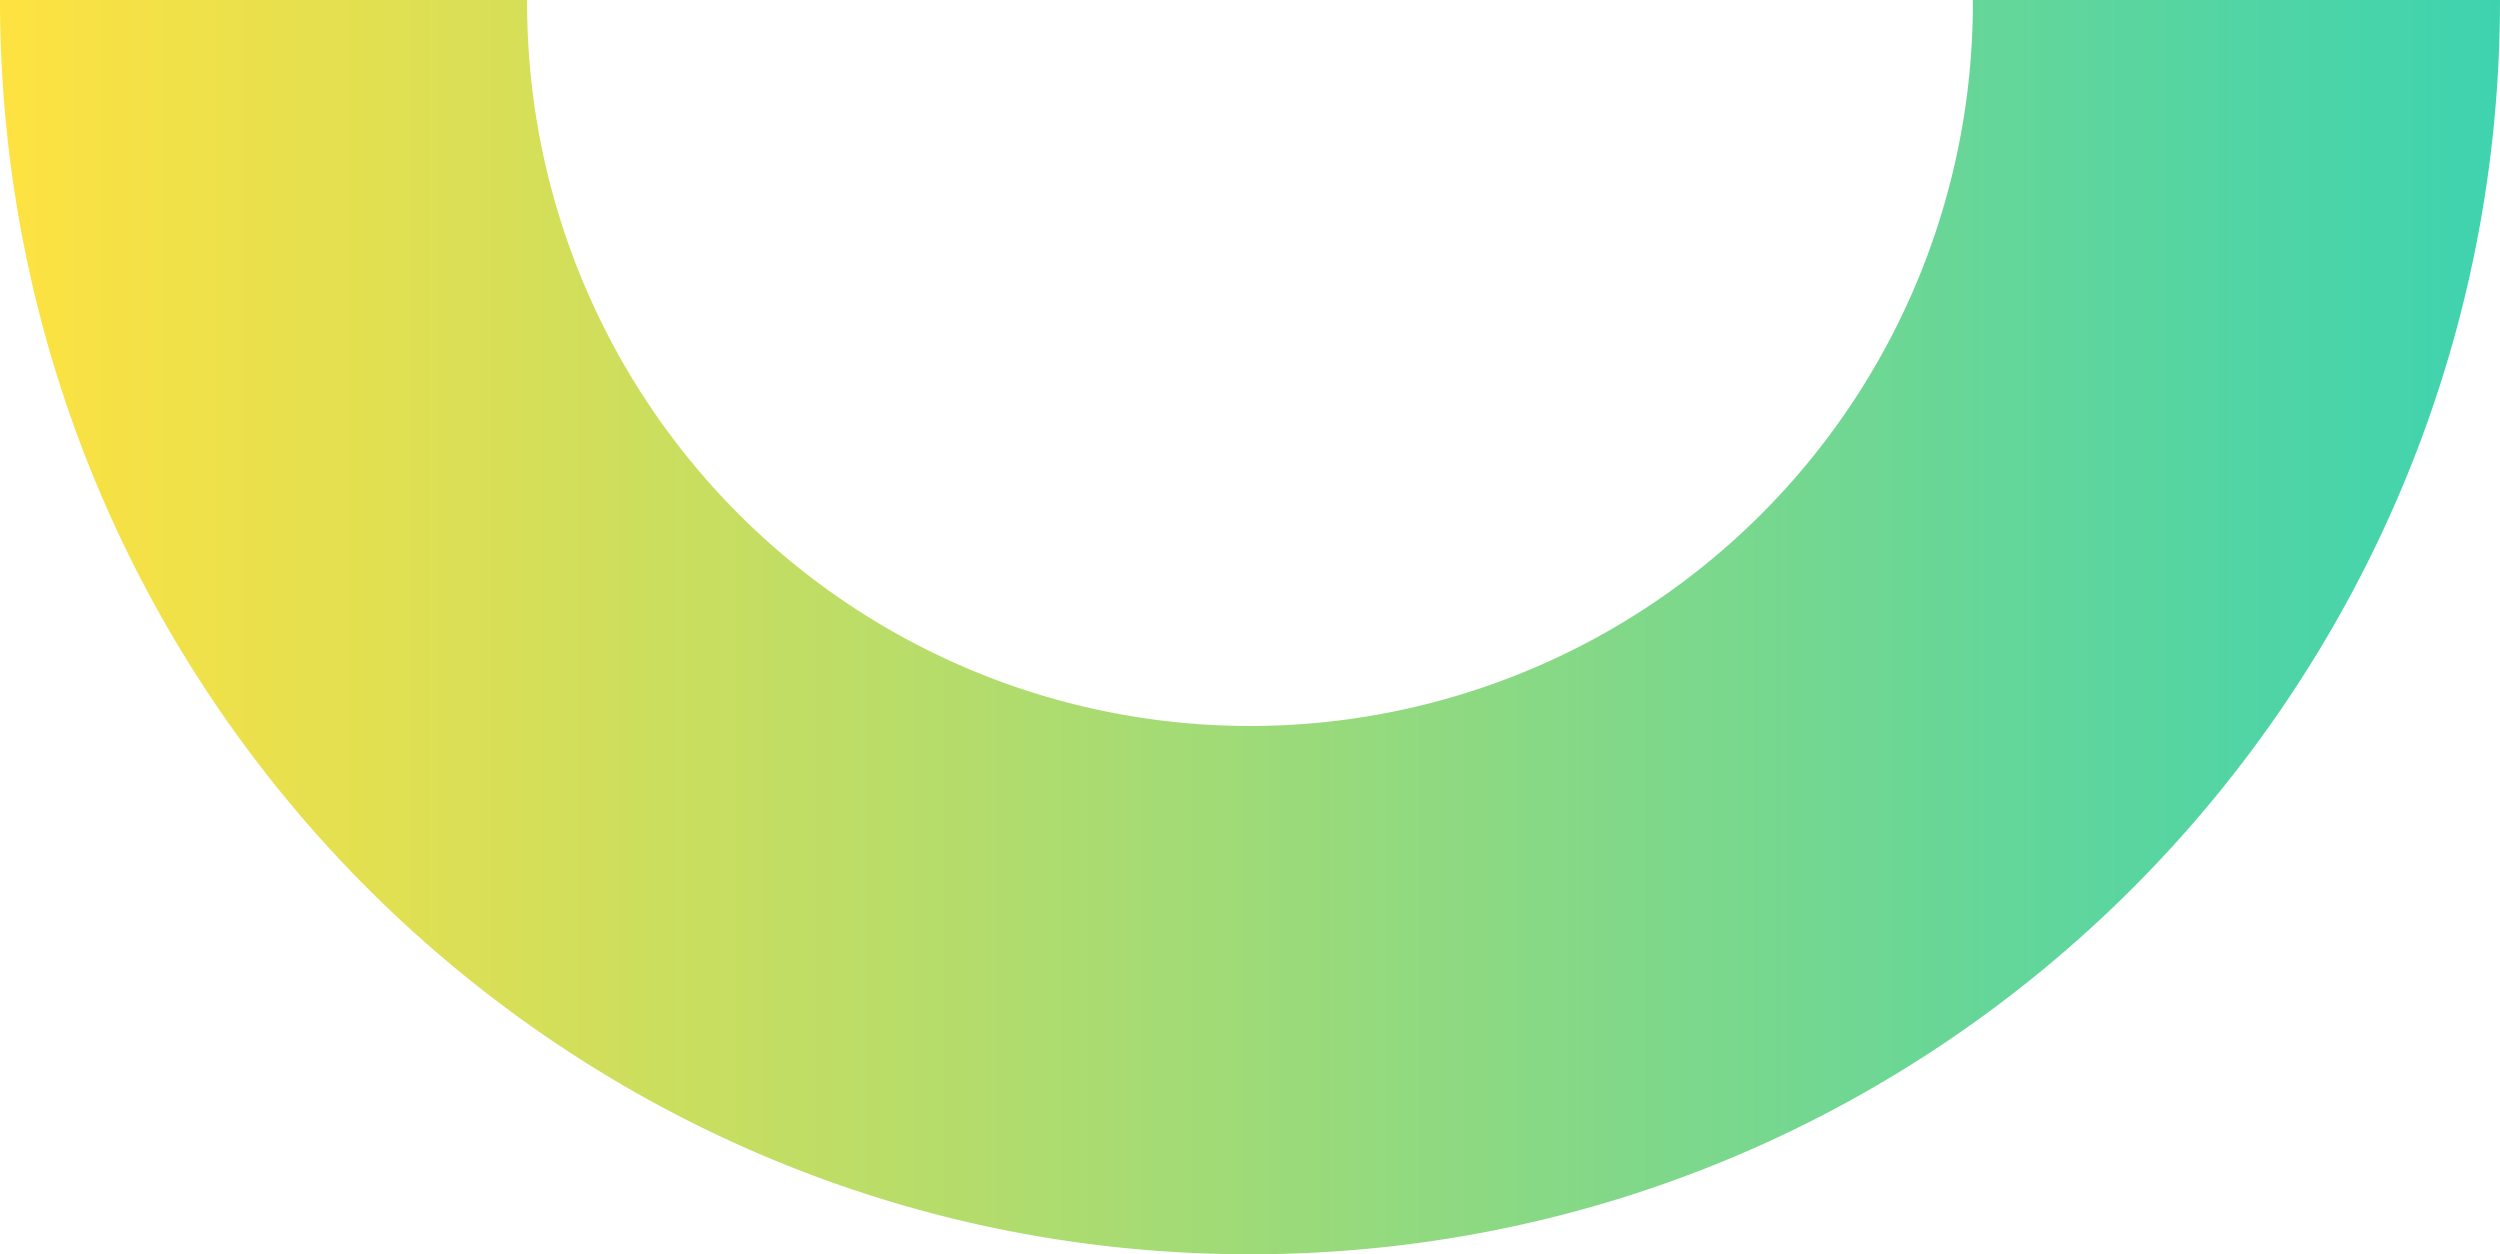 <svg xmlns="http://www.w3.org/2000/svg" xmlns:xlink="http://www.w3.org/1999/xlink" width="186.278" height="93.456" viewBox="0 0 186.278 93.456"><defs><style>.a{mix-blend-mode:multiply;isolation:isolate;fill:url(#a);}</style><linearGradient id="a" x2="1" gradientUnits="objectBoundingBox"><stop offset="0" stop-color="#ffe240"/><stop offset="1" stop-color="#3dd3b0"/></linearGradient></defs><path class="a" d="M664.835,158.444a53.862,53.862,0,1,1-107.723,0H517.835c0,51.614,41.7,93.456,93.139,93.456s93.139-41.842,93.139-93.456Z" transform="translate(-517.835 -158.444)"/></svg>